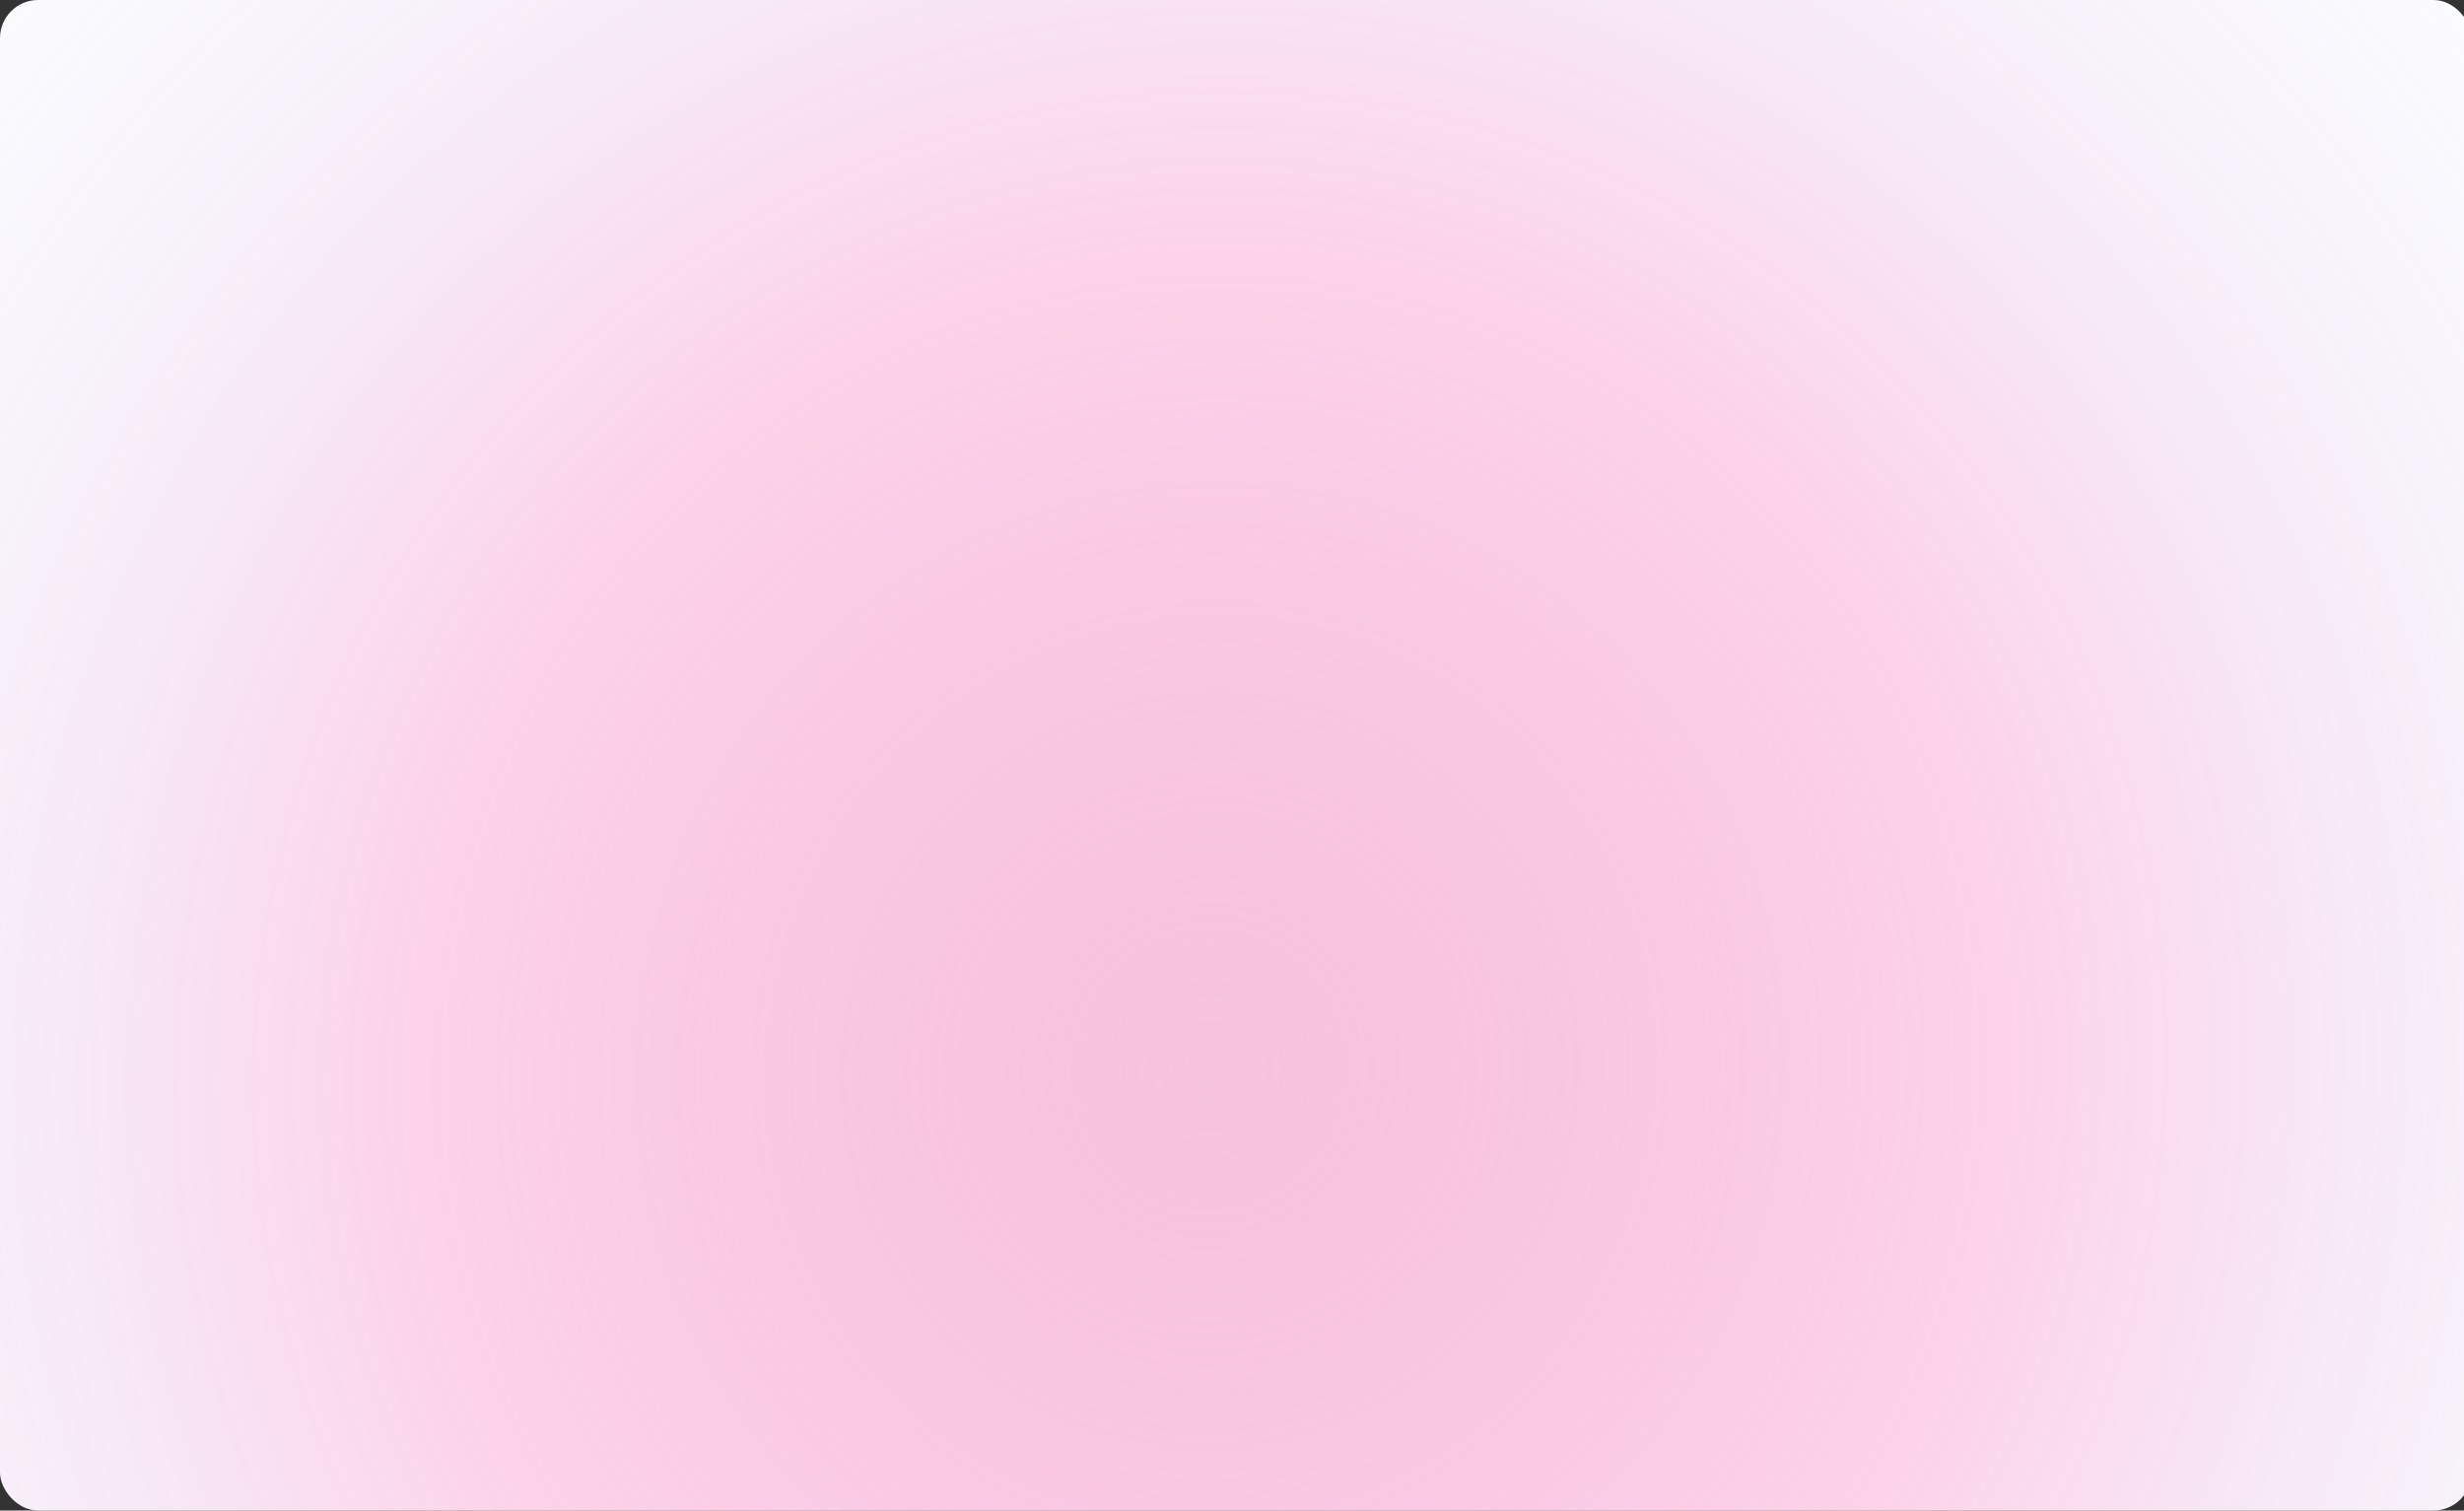 <svg width="1292" height="792" viewBox="0 0 1292 792" fill="none" xmlns="http://www.w3.org/2000/svg">
<rect x="0" y="0" width="1292" height="792" fill="#333333" stroke="none"/>
<g clip-path="url(#clip0_20_91)">
<rect width="1296" height="792" rx="20" fill="white"/>
<path opacity="0.6" d="M-89.789 -15.48C-396.058 427.68 -397.221 898.048 -140.655 1181.43C259.919 1536.1 933.606 1639.48 1226.38 1300.06C1519.16 960.641 1599.78 694.094 1544.73 294.826C1489.67 -104.443 1135.37 -274.085 897.773 -317.723C773.236 -340.596 293.048 -569.43 -89.789 -15.48Z" fill="url(#paint0_radial_20_91)" fill-opacity="0.8"/>
</g>
<defs>
<radialGradient id="paint0_radial_20_91" cx="0" cy="0" r="1" gradientUnits="userSpaceOnUse" gradientTransform="translate(631.696 561.841) rotate(33.631) scale(920.725 955.091)">
<stop stop-color="#EC81BB"/>
<stop offset="0.474" stop-color="#F343A2" stop-opacity="0.47"/>
<stop offset="1" stop-color="#82B4FF" stop-opacity="0"/>
</radialGradient>
<clipPath id="clip0_20_91">
<rect width="1296" height="792" rx="20" fill="white"/>
</clipPath>
</defs>
</svg>

